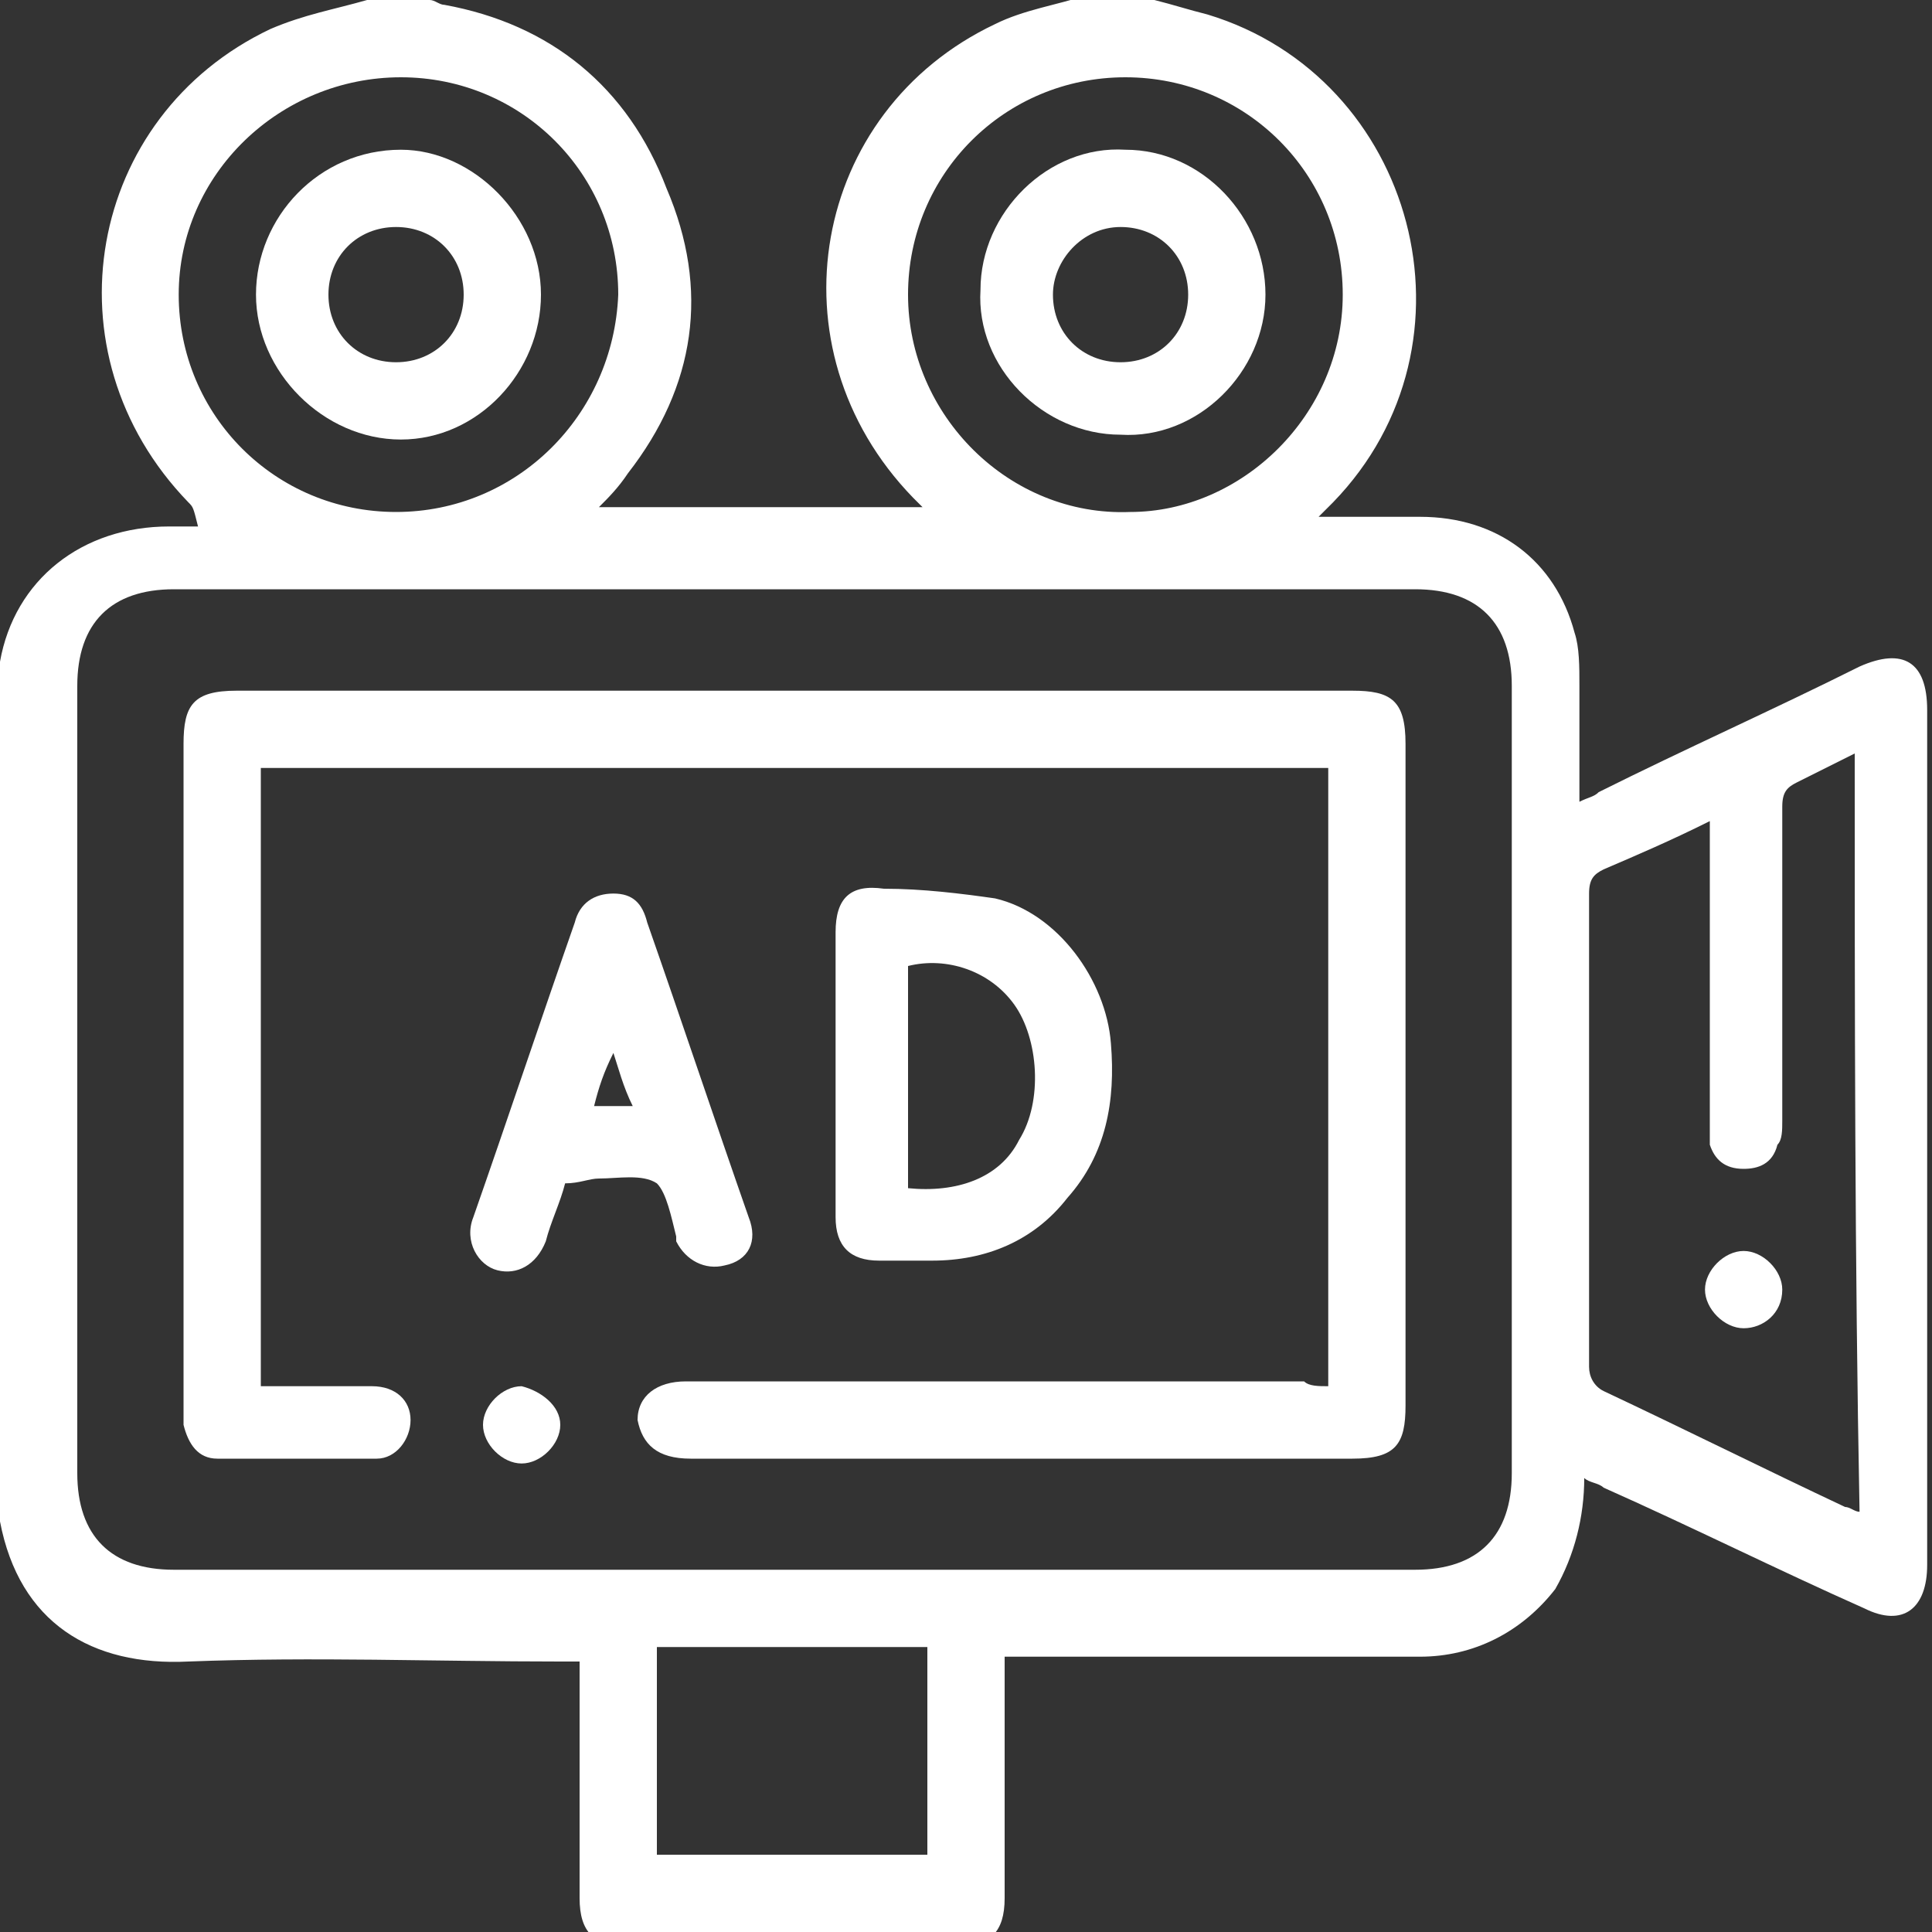 <?xml version="1.0" encoding="utf-8"?>
<!-- Generator: Adobe Illustrator 26.0.3, SVG Export Plug-In . SVG Version: 6.00 Build 0)  -->
<svg version="1.1" id="Capa_1" xmlns="http://www.w3.org/2000/svg" xmlns:xlink="http://www.w3.org/1999/xlink" x="0px" y="0px"
	 viewBox="0 0 40 40" style="enable-background:new 0 0 40 40;" xml:space="preserve">
<rect x="0" y="0" width="40" height="40" fill="#333333" stroke="none"/>
<style type="text/css">
	.st0{fill:#FFFFFF;}
</style>
<g>
	<path class="st0" d="M23.9,0c0.4,0.1,0.7,0.2,1.1,0.3c4.3,1.3,5.8,6.8,2.6,10.1c-0.1,0.1-0.2,0.2-0.3,0.3c0.8,0,1.4,0,2.1,0
		c1.6,0,2.8,0.9,3.2,2.4c0.1,0.3,0.1,0.7,0.1,1.1c0,0.8,0,1.6,0,2.4c0.2-0.1,0.3-0.1,0.4-0.2c1.8-0.9,3.6-1.7,5.4-2.6
		c0.9-0.4,1.4-0.1,1.4,0.9c0,5.9,0,11.8,0,17.7c0,0.9-0.5,1.3-1.3,0.9c-1.8-0.8-3.6-1.7-5.4-2.5c-0.1-0.1-0.3-0.1-0.4-0.2
		c0,0.8-0.2,1.6-0.6,2.3c-0.7,0.9-1.7,1.4-2.8,1.4c-2.7,0-5.4,0-8.1,0c-0.1,0-0.3,0-0.5,0c0,0.2,0,0.3,0,0.5c0,1.5,0,3,0,4.5
		c0,0.7-0.3,1-1,1c-2.3,0-4.5,0-6.8,0c-0.7,0-1-0.3-1-1c0-1.6,0-3.3,0-4.9c-0.2,0-0.3,0-0.4,0c-2.6,0-5.1-0.1-7.7,0
		c-2,0.1-3.5-0.8-3.9-2.9c0-5.9,0-11.8,0-17.7c0,0,0-0.1,0-0.1c0.3-1.7,1.7-2.8,3.5-2.8c0.2,0,0.4,0,0.6,0C4,10.5,4,10.5,3.9,10.4
		c-3-3.1-2.1-8,1.7-9.8C6.3,0.3,6.9,0.2,7.6,0C8,0,8.5,0,8.9,0C9,0,9.1,0.1,9.2,0.1c2.2,0.4,3.8,1.7,4.6,3.8C14.7,6,14.4,8,13,9.8
		c-0.2,0.3-0.4,0.5-0.6,0.7c2.3,0,4.5,0,6.7,0c-0.1-0.1-0.1-0.1-0.2-0.2c-3-3.1-2.1-8,1.7-9.8c0.6-0.3,1.3-0.4,1.9-0.6
		C23,0,23.5,0,23.9,0z M16.4,32.5c4.3,0,8.6,0,12.9,0c1.3,0,2-0.7,2-2c0-5.4,0-10.9,0-16.3c0-1.3-0.7-2-2-2c-8.6,0-17.1,0-25.7,0
		c-1.3,0-2,0.7-2,2c0,5.4,0,10.9,0,16.3c0,1.3,0.7,2,2,2C7.8,32.5,12.1,32.5,16.4,32.5z M38.4,15.6c-0.4,0.2-0.8,0.4-1.2,0.6
		c-0.2,0.1-0.3,0.2-0.3,0.5c0,2.2,0,4.3,0,6.5c0,0.2,0,0.4-0.1,0.5c-0.1,0.4-0.4,0.5-0.7,0.5c-0.4,0-0.6-0.2-0.7-0.5
		c0-0.2,0-0.3,0-0.5c0-1.9,0-3.8,0-5.7c0-0.1,0-0.3,0-0.5c-0.8,0.4-1.5,0.7-2.2,1c-0.2,0.1-0.3,0.2-0.3,0.5c0,3.3,0,6.5,0,9.8
		c0,0.2,0.1,0.4,0.3,0.5c1.7,0.8,3.3,1.6,5,2.4c0.1,0,0.2,0.1,0.3,0.1C38.4,26.1,38.4,20.9,38.4,15.6z M12.8,6.1
		c0-2.5-2-4.5-4.5-4.5c-2.5,0-4.6,2-4.6,4.5c0,2.5,2,4.5,4.5,4.5C10.7,10.6,12.7,8.6,12.8,6.1z M27.8,6.1c0-2.5-2-4.5-4.5-4.5
		c-2.5,0-4.5,2-4.5,4.5c0,2.5,2.1,4.6,4.6,4.5C25.7,10.6,27.8,8.6,27.8,6.1z M13.6,34.1c0,1.5,0,2.9,0,4.3c1.9,0,3.7,0,5.6,0
		c0-1.5,0-2.9,0-4.3C17.3,34.1,15.5,34.1,13.6,34.1z"/>
	<path class="st0" d="M27.5,28.7c0-4.3,0-8.5,0-12.8c-7.4,0-14.7,0-22.1,0c0,4.2,0,8.5,0,12.8c0.1,0,0.2,0,0.4,0c0.6,0,1.3,0,1.9,0
		c0.5,0,0.8,0.3,0.8,0.7c0,0.4-0.3,0.8-0.7,0.8c-1.1,0-2.2,0-3.3,0c-0.4,0-0.6-0.3-0.7-0.7c0-0.1,0-0.3,0-0.4c0-4.6,0-9.2,0-13.7
		c0-0.8,0.2-1.1,1.1-1.1c7.7,0,15.4,0,23.1,0c0.8,0,1.1,0.2,1.1,1.1c0,4.6,0,9.2,0,13.7c0,0.8-0.2,1.1-1.1,1.1c-4.6,0-9.2,0-13.7,0
		c0,0,0,0,0,0c-0.7,0-1-0.3-1.1-0.8c0-0.5,0.4-0.8,1-0.8c4.3,0,8.5,0,12.8,0C27.1,28.7,27.3,28.7,27.5,28.7z"/>
	<path class="st0" d="M17.3,22.3c0-1,0-2,0-3c0-0.7,0.3-1,1-0.9c0.8,0,1.6,0.1,2.3,0.2c1.3,0.3,2.3,1.7,2.4,3
		c0.1,1.2-0.1,2.3-0.9,3.2c-0.7,0.9-1.7,1.3-2.8,1.3c-0.4,0-0.8,0-1.1,0c-0.6,0-0.9-0.3-0.9-0.9C17.3,24.4,17.3,23.4,17.3,22.3z
		 M18.8,24.6c1,0.1,1.9-0.2,2.3-1c0.5-0.8,0.4-2.1-0.1-2.8c-0.5-0.7-1.4-1-2.2-0.8C18.8,21.6,18.8,23.1,18.8,24.6z"/>
	<path class="st0" d="M11.7,24.5c-0.1,0.4-0.3,0.8-0.4,1.2c-0.2,0.5-0.6,0.7-1,0.6c-0.4-0.1-0.7-0.6-0.5-1.1c0.7-2,1.4-4.1,2.1-6.1
		c0.1-0.4,0.4-0.6,0.8-0.6c0.4,0,0.6,0.2,0.7,0.6c0.7,2,1.4,4.1,2.1,6.1c0.2,0.5,0,0.9-0.5,1c-0.4,0.1-0.8-0.1-1-0.5c0,0,0,0,0-0.1
		c-0.1-0.4-0.2-0.9-0.4-1.1c-0.3-0.2-0.8-0.1-1.2-0.1C12.2,24.4,12,24.5,11.7,24.5z M12.7,21.8C12.7,21.8,12.7,21.8,12.7,21.8
		c-0.2,0.4-0.3,0.7-0.4,1.1c0.3,0,0.5,0,0.8,0C12.9,22.5,12.8,22.1,12.7,21.8z"/>
	<path class="st0" d="M11.6,29.5c0,0.4-0.4,0.8-0.8,0.8c-0.4,0-0.8-0.4-0.8-0.8c0-0.4,0.4-0.8,0.8-0.8
		C11.2,28.8,11.6,29.1,11.6,29.5z"/>
	<path class="st0" d="M36.1,27.5c-0.4,0-0.8-0.4-0.8-0.8c0-0.4,0.4-0.8,0.8-0.8c0.4,0,0.8,0.4,0.8,0.8
		C36.9,27.2,36.5,27.5,36.1,27.5z"/>
	<path class="st0" d="M11.2,6.1c0,1.6-1.3,3-2.9,3c-1.6,0-3-1.4-3-3c0-1.6,1.3-3,3-3C9.8,3.1,11.2,4.5,11.2,6.1z M9.6,6.1
		c0-0.8-0.6-1.4-1.4-1.4c-0.8,0-1.4,0.6-1.4,1.4c0,0.8,0.6,1.4,1.4,1.4C9,7.5,9.6,6.9,9.6,6.1z"/>
	<path class="st0" d="M26.2,6.1c0,1.6-1.4,3-3,2.9c-1.6,0-3-1.4-2.9-3c0-1.6,1.4-3,3-2.9C24.9,3.1,26.2,4.5,26.2,6.1z M24.6,6.1
		c0-0.8-0.6-1.4-1.4-1.4c-0.8,0-1.4,0.7-1.4,1.4c0,0.8,0.6,1.4,1.4,1.4C24,7.5,24.6,6.9,24.6,6.1z"/>
</g>
</svg>
